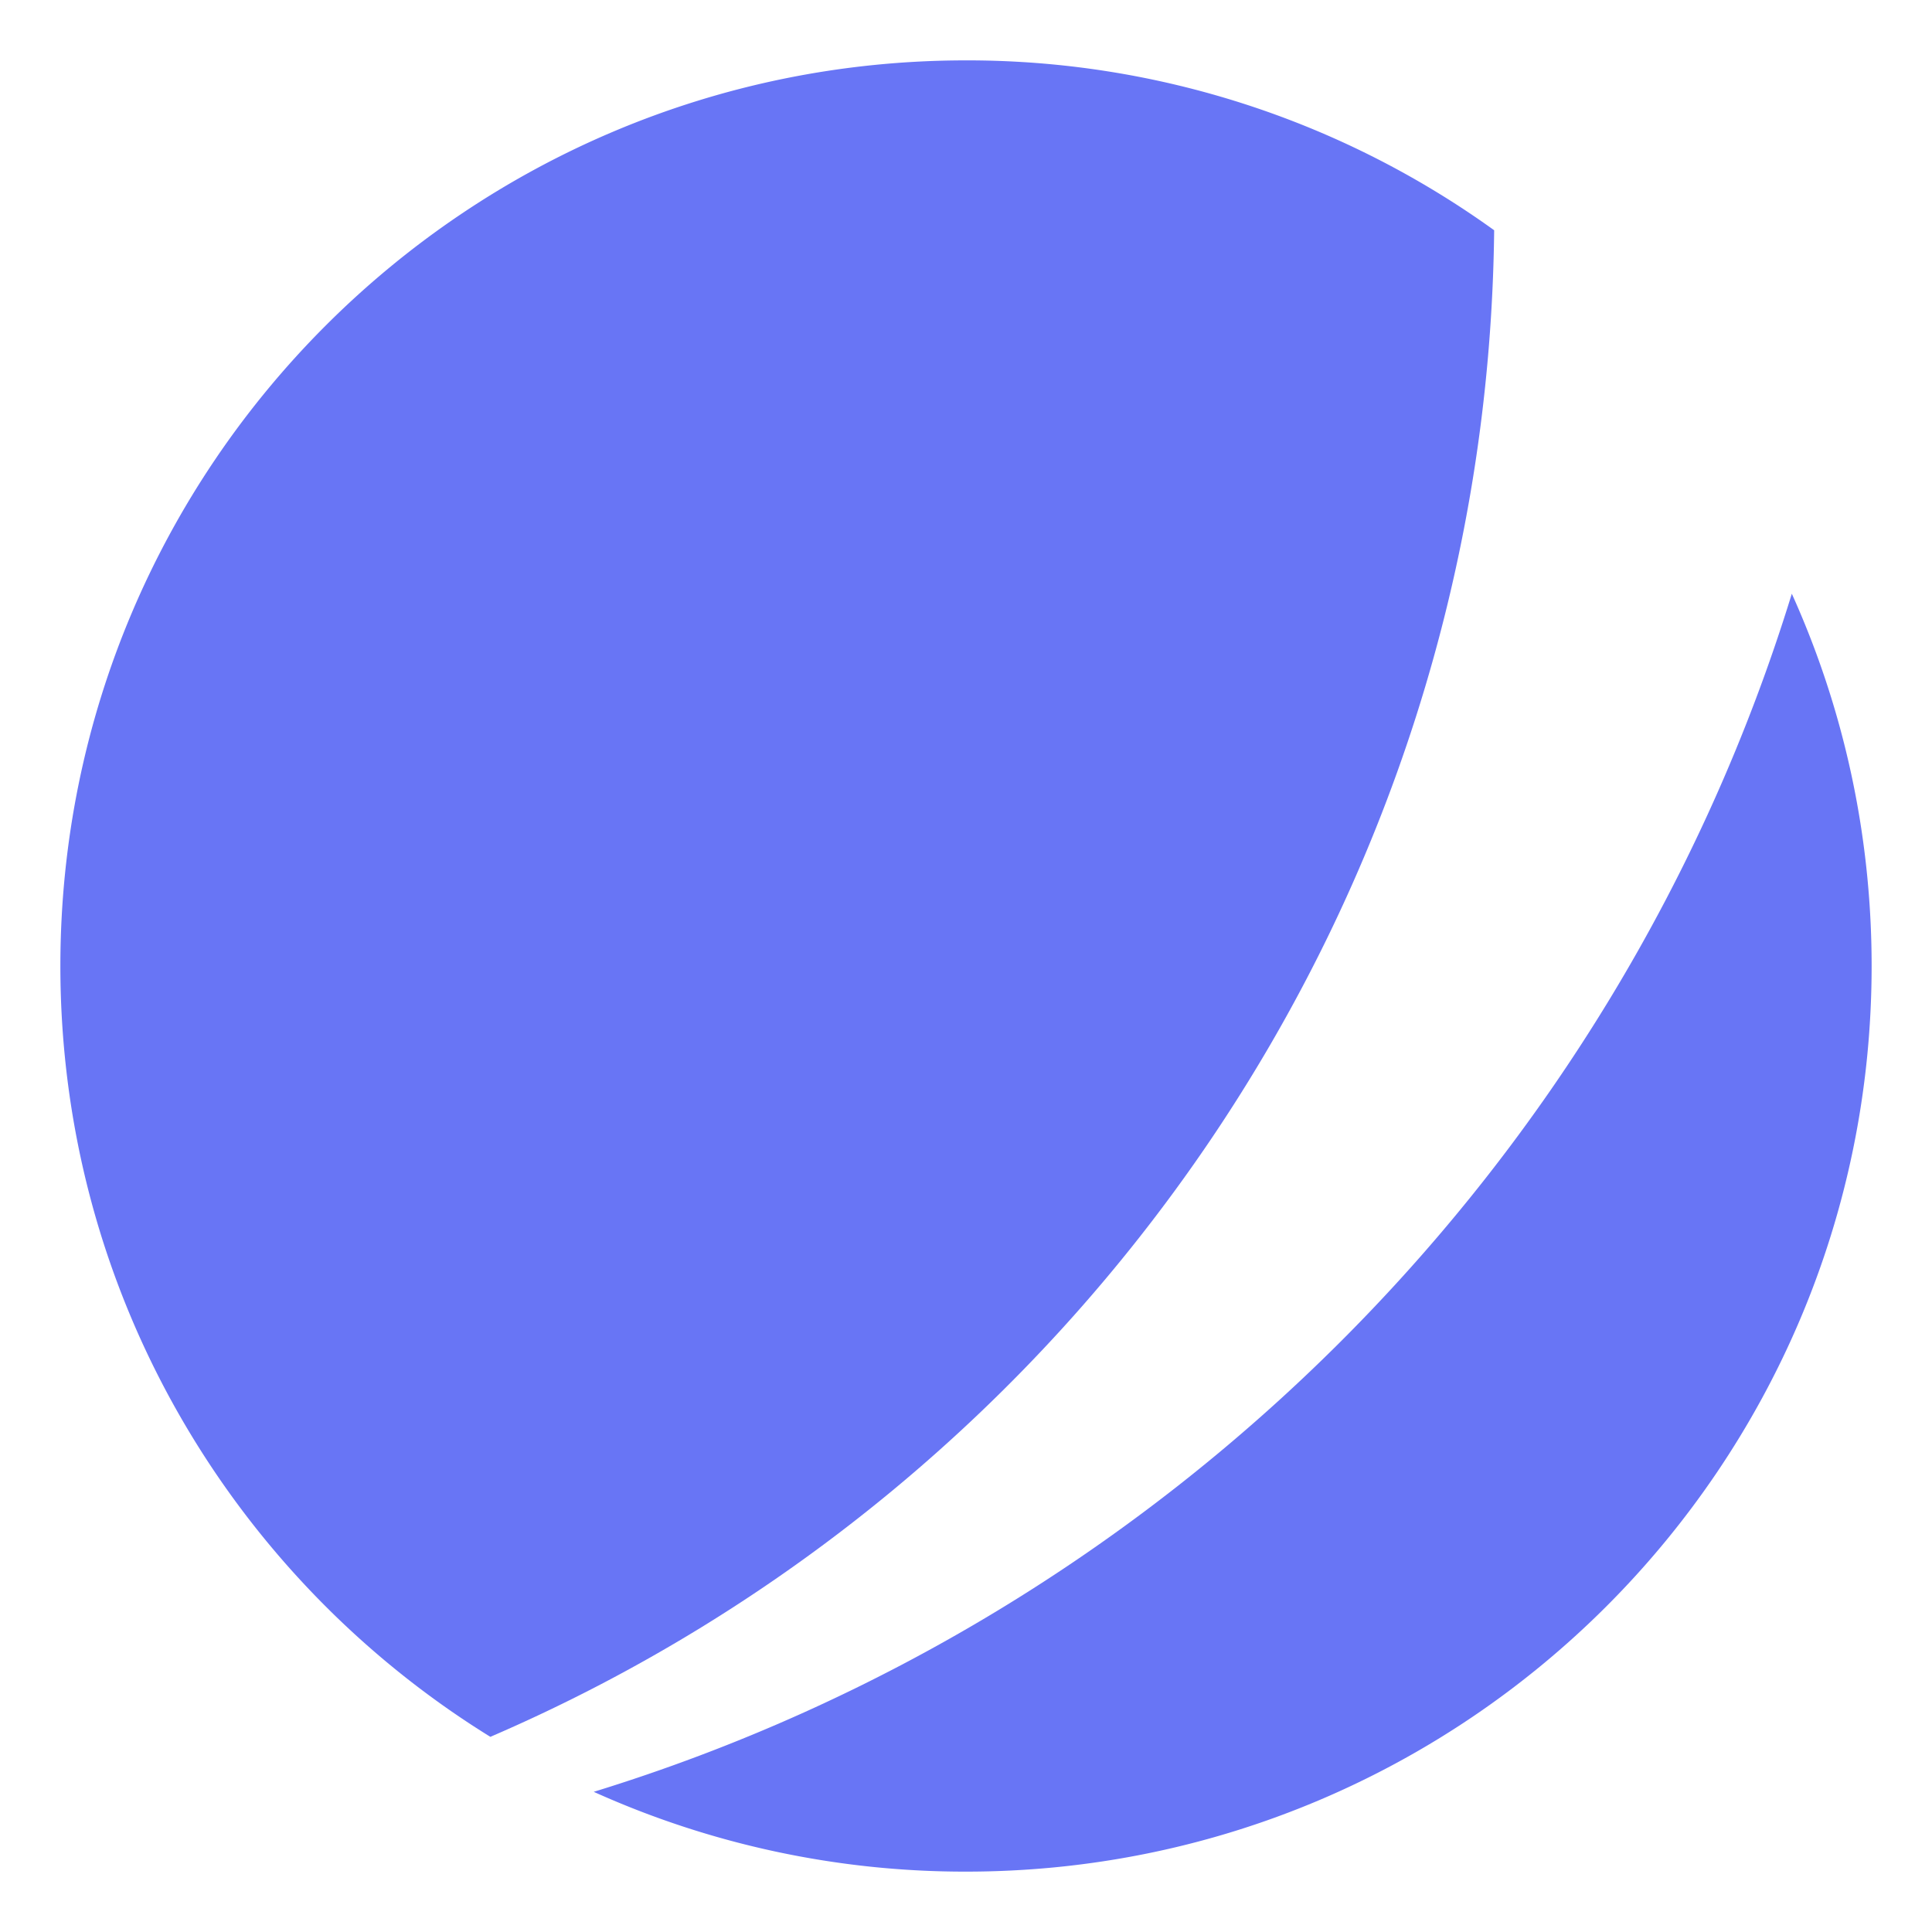 <?xml version="1.0" encoding="UTF-8" standalone="no"?>
<svg
   width="256"
   height="256"
   fill="none"
   version="1.1"
   id="svg3"
   sodipodi:docname="jetstream.svg"
   inkscape:version="1.4.2 (ebf0e940d0, 2025-05-08)"
   xmlns:inkscape="http://www.inkscape.org/namespaces/inkscape"
   xmlns:sodipodi="http://sodipodi.sourceforge.net/DTD/sodipodi-0.dtd"
   xmlns="http://www.w3.org/2000/svg"
   xmlns:svg="http://www.w3.org/2000/svg">
  <defs
     id="defs3" />
  <sodipodi:namedview
     id="namedview3"
     pagecolor="#ffffff"
     bordercolor="#000000"
     borderopacity="0.25"
     inkscape:showpageshadow="2"
     inkscape:pageopacity="0.0"
     inkscape:pagecheckerboard="0"
     inkscape:deskcolor="#d1d1d1"
     inkscape:zoom="3.2929688"
     inkscape:cx="127.84816"
     inkscape:cy="128"
     inkscape:window-width="1920"
     inkscape:window-height="1052"
     inkscape:window-x="1600"
     inkscape:window-y="0"
     inkscape:window-maximized="1"
     inkscape:current-layer="svg3" />
  <g
     id="g3"
     transform="matrix(5,0,0,5,8,8)">
    <path
       d="M 11.395,44.428 C 4.557,40.198 0,32.632 0,24 0,10.745 10.745,0 24,0 A 23.891,23.891 0 0 1 37.997,4.502 C 37.797,22.409 26.9,37.747 11.395,44.428 Z"
       fill="#6875f5"
       id="path2" />
    <path
       d="M 14.134,45.885 A 23.914,23.914 0 0 0 24,48 C 37.255,48 48,37.255 48,24 48,20.484 47.244,17.144 45.885,14.134 41.226,29.277 29.277,41.226 14.135,45.885 Z"
       fill="#6875f5"
       id="path3" />
  </g>
</svg>
